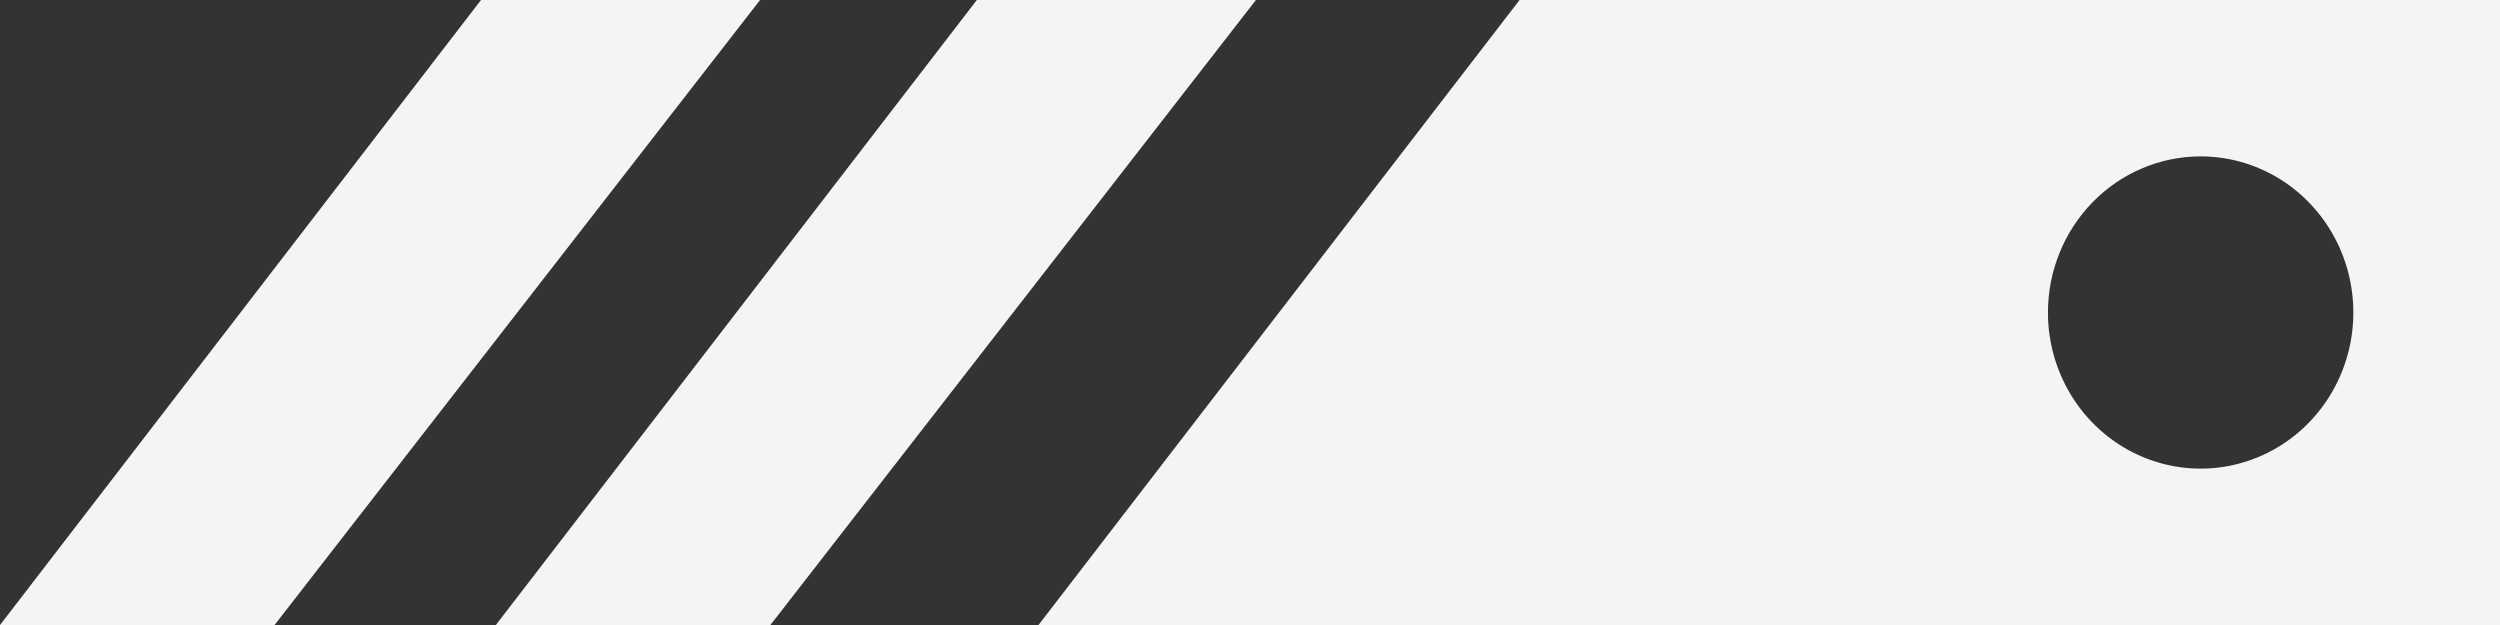 <svg width="120" height="30" viewBox="0 0 120 30" fill="none" xmlns="http://www.w3.org/2000/svg">
<rect x="0" y="0" width="120" height="30" fill="#333333" stroke="none"/>
<g clip-path="url(#clip0_230_4973)">
<path d="M46.889 1.90735e-06H60.285L36.979 30H23.801L46.889 1.90735e-06Z" fill="#F4F4F4"/>
<path d="M23.089 1.90735e-06H36.484L13.178 30H0.001L23.089 1.90735e-06Z" fill="#F4F4F4"/>
<path d="M120 30V1.90735e-06H72.939L49.847 30H120ZM105.631 7.506C107.081 7.506 108.498 7.946 109.703 8.769C110.909 9.593 111.848 10.763 112.403 12.132C112.958 13.502 113.103 15.008 112.82 16.462C112.537 17.916 111.839 19.251 110.814 20.299C109.789 21.347 108.483 22.061 107.061 22.35C105.639 22.639 104.165 22.491 102.826 21.923C101.487 21.356 100.342 20.396 99.536 19.163C98.731 17.931 98.301 16.482 98.301 15C98.302 13.013 99.075 11.107 100.449 9.702C101.824 8.297 103.687 7.507 105.631 7.506Z" fill="#F4F4F4"/>
</g>
<defs>
<clipPath id="clip0_230_4973">
<rect width="120" height="30" fill="white" transform="matrix(-1 0 0 -1 120 30)"/>
</clipPath>
</defs>
</svg>
